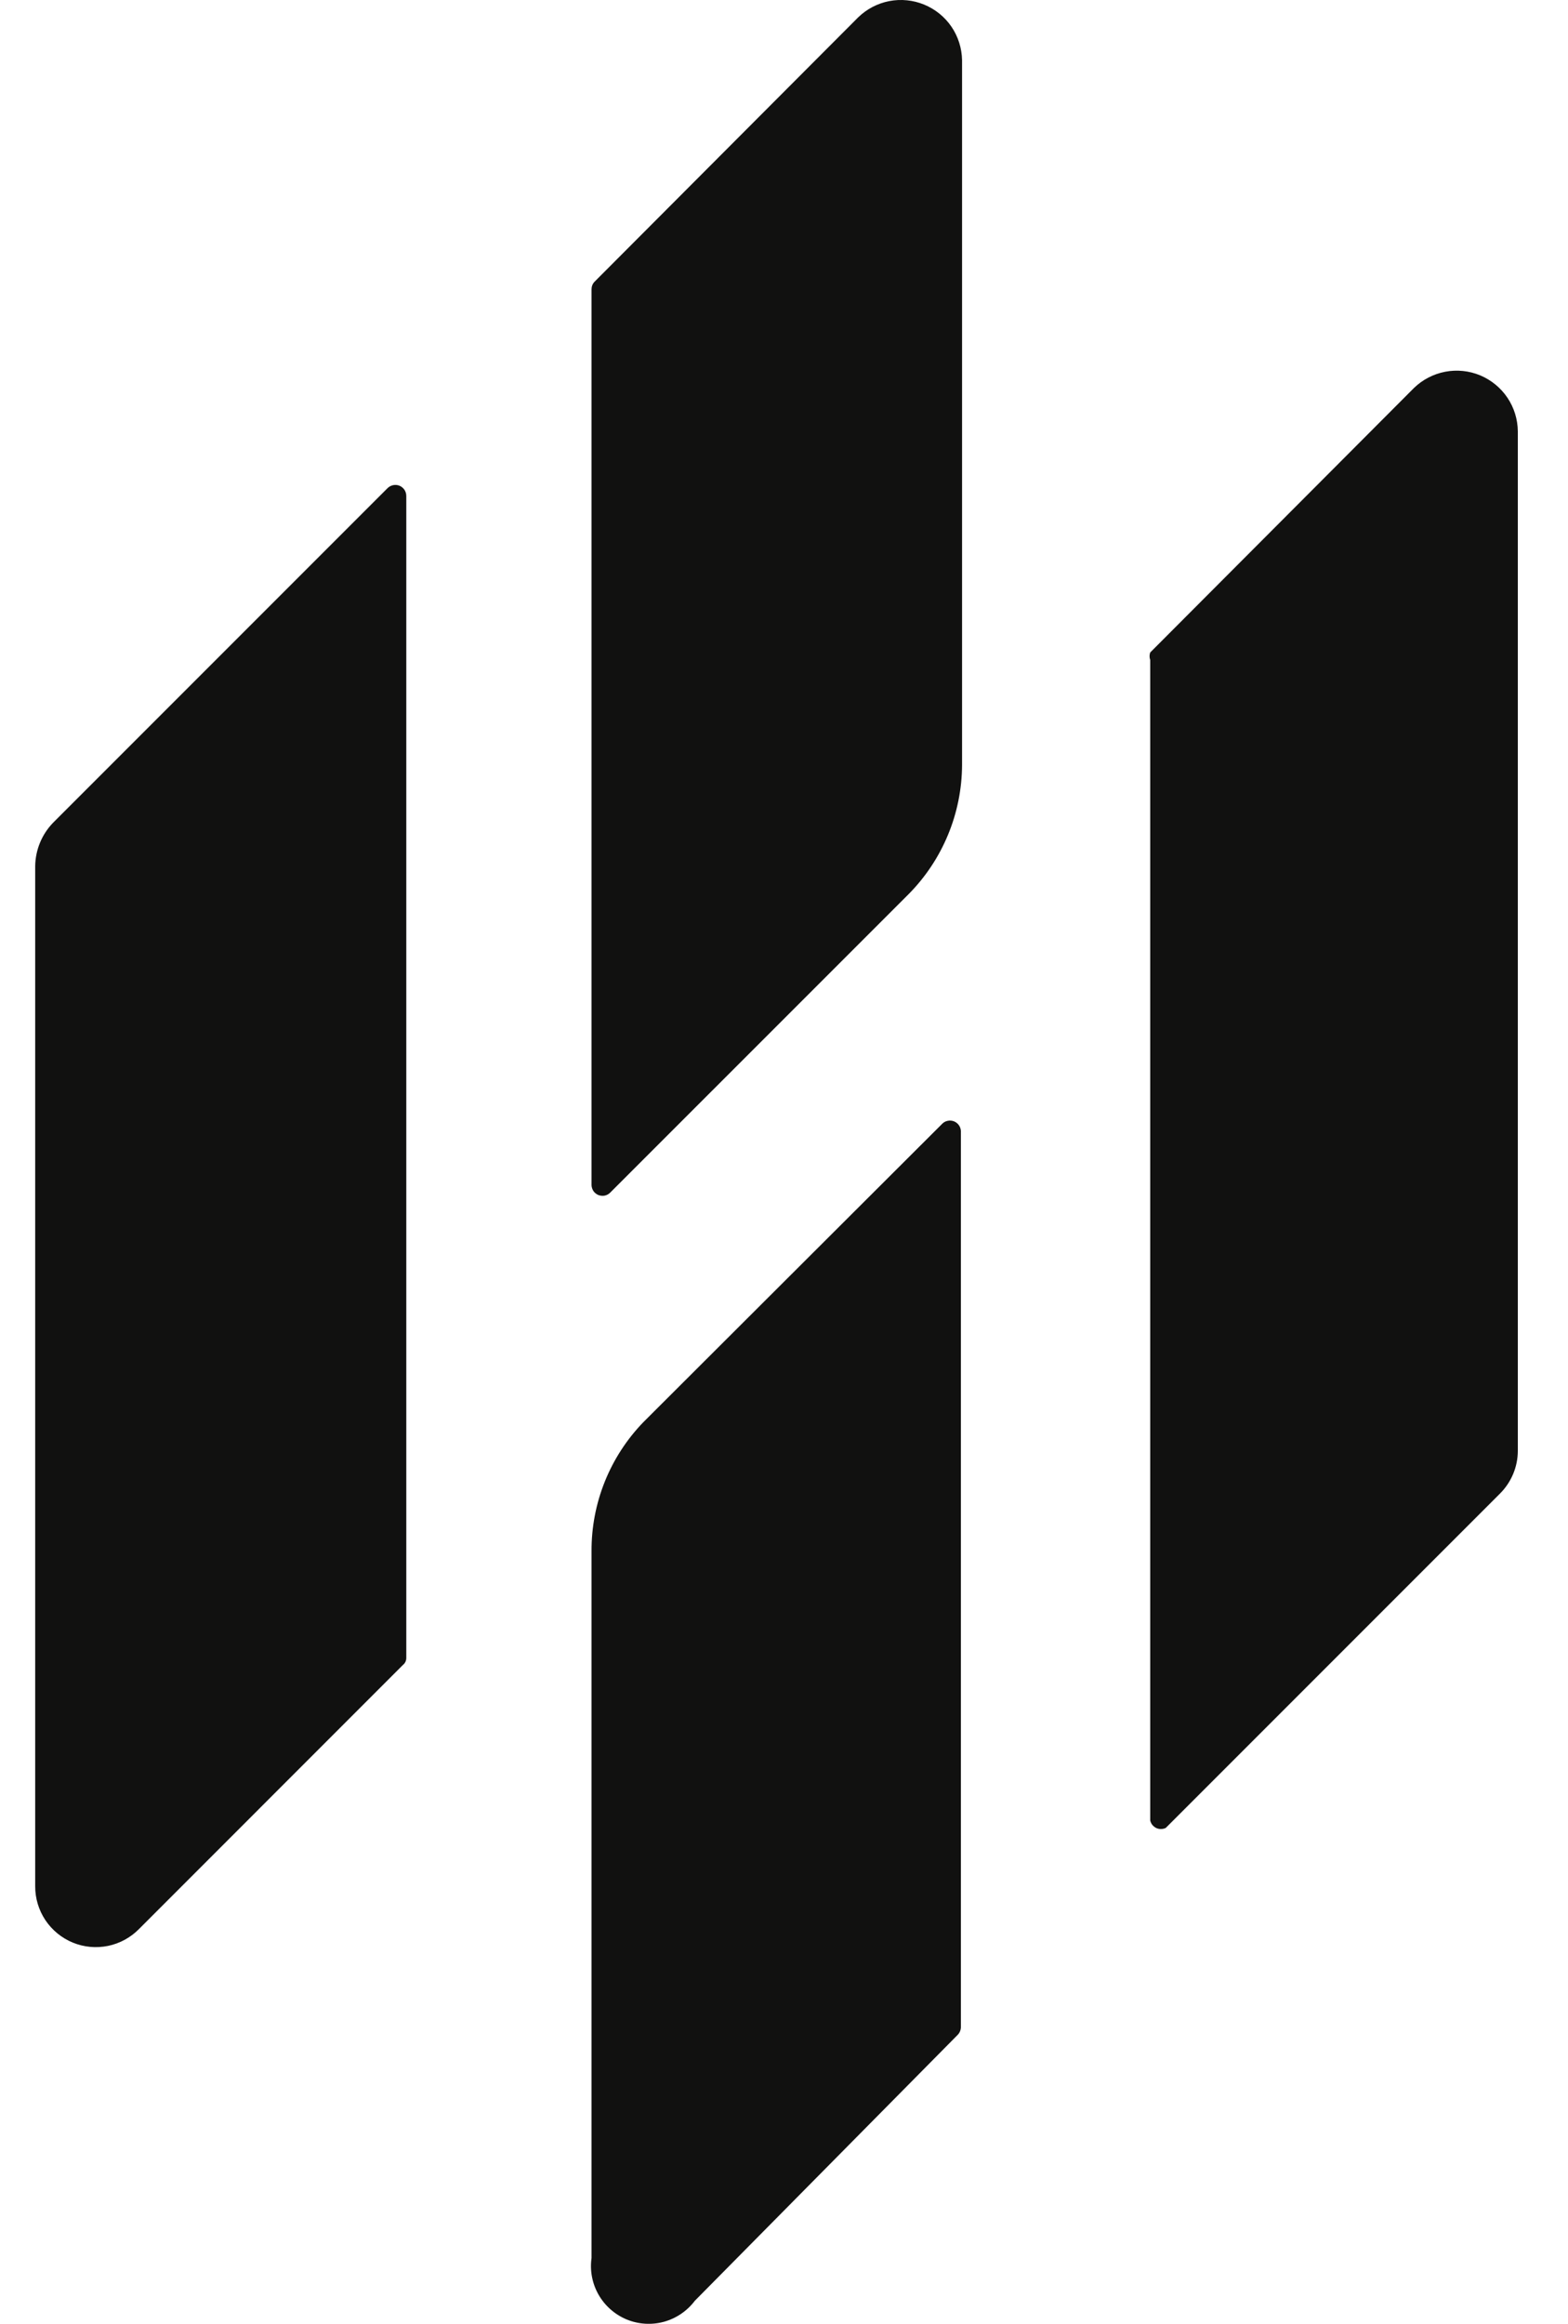 <svg width="27" height="40" viewBox="0 0 27 40" fill="none" xmlns="http://www.w3.org/2000/svg">
<path d="M10.186 4.98V20.403C10.188 20.439 10.2 20.474 10.22 20.504C10.241 20.533 10.27 20.556 10.303 20.57C10.337 20.583 10.374 20.587 10.409 20.581C10.445 20.574 10.478 20.557 10.504 20.532L15.642 15.395C16.23 14.803 16.562 14.003 16.566 13.169V1.035C16.562 0.829 16.499 0.629 16.383 0.459C16.267 0.289 16.103 0.157 15.913 0.079C15.723 0.001 15.514 -0.02 15.312 0.019C15.11 0.058 14.924 0.156 14.777 0.299L10.236 4.851C10.203 4.886 10.186 4.932 10.186 4.98Z" fill="#111110"/>
<path d="M20.074 31.464L25.828 25.71C26.024 25.515 26.135 25.251 26.136 24.975V7.425C26.134 7.218 26.072 7.017 25.957 6.846C25.841 6.674 25.678 6.541 25.488 6.461C25.297 6.382 25.088 6.36 24.885 6.399C24.682 6.438 24.495 6.535 24.347 6.679L19.806 11.231C19.791 11.273 19.791 11.318 19.806 11.36V31.335C19.812 31.363 19.824 31.389 19.842 31.412C19.86 31.434 19.883 31.452 19.908 31.465C19.934 31.477 19.963 31.484 19.991 31.483C20.02 31.483 20.048 31.477 20.074 31.464Z" fill="#111110"/>
<path d="M2.395 33.203L6.936 28.661C6.956 28.646 6.971 28.626 6.982 28.604C6.992 28.581 6.997 28.557 6.996 28.532V8.538C6.996 8.499 6.985 8.462 6.964 8.43C6.942 8.399 6.912 8.374 6.877 8.36C6.841 8.346 6.802 8.343 6.765 8.352C6.728 8.361 6.694 8.38 6.668 8.408L0.914 14.162C0.72 14.362 0.61 14.629 0.606 14.908V32.467C0.605 32.675 0.666 32.878 0.781 33.051C0.897 33.224 1.061 33.359 1.253 33.438C1.445 33.517 1.656 33.536 1.86 33.495C2.063 33.453 2.25 33.351 2.395 33.203Z" fill="#111110"/>
<path d="M10.186 26.704V38.867C10.155 39.086 10.198 39.308 10.307 39.499C10.417 39.691 10.587 39.84 10.79 39.925C10.994 40.009 11.22 40.023 11.433 39.965C11.645 39.906 11.832 39.779 11.965 39.603L16.486 35.031C16.524 34.995 16.545 34.945 16.546 34.892V19.469C16.544 19.433 16.533 19.398 16.512 19.369C16.491 19.339 16.462 19.316 16.428 19.302C16.395 19.289 16.358 19.285 16.323 19.292C16.287 19.298 16.254 19.315 16.228 19.34L11.08 24.478C10.502 25.074 10.181 25.873 10.186 26.704Z" fill="#111110"/>
</svg>
